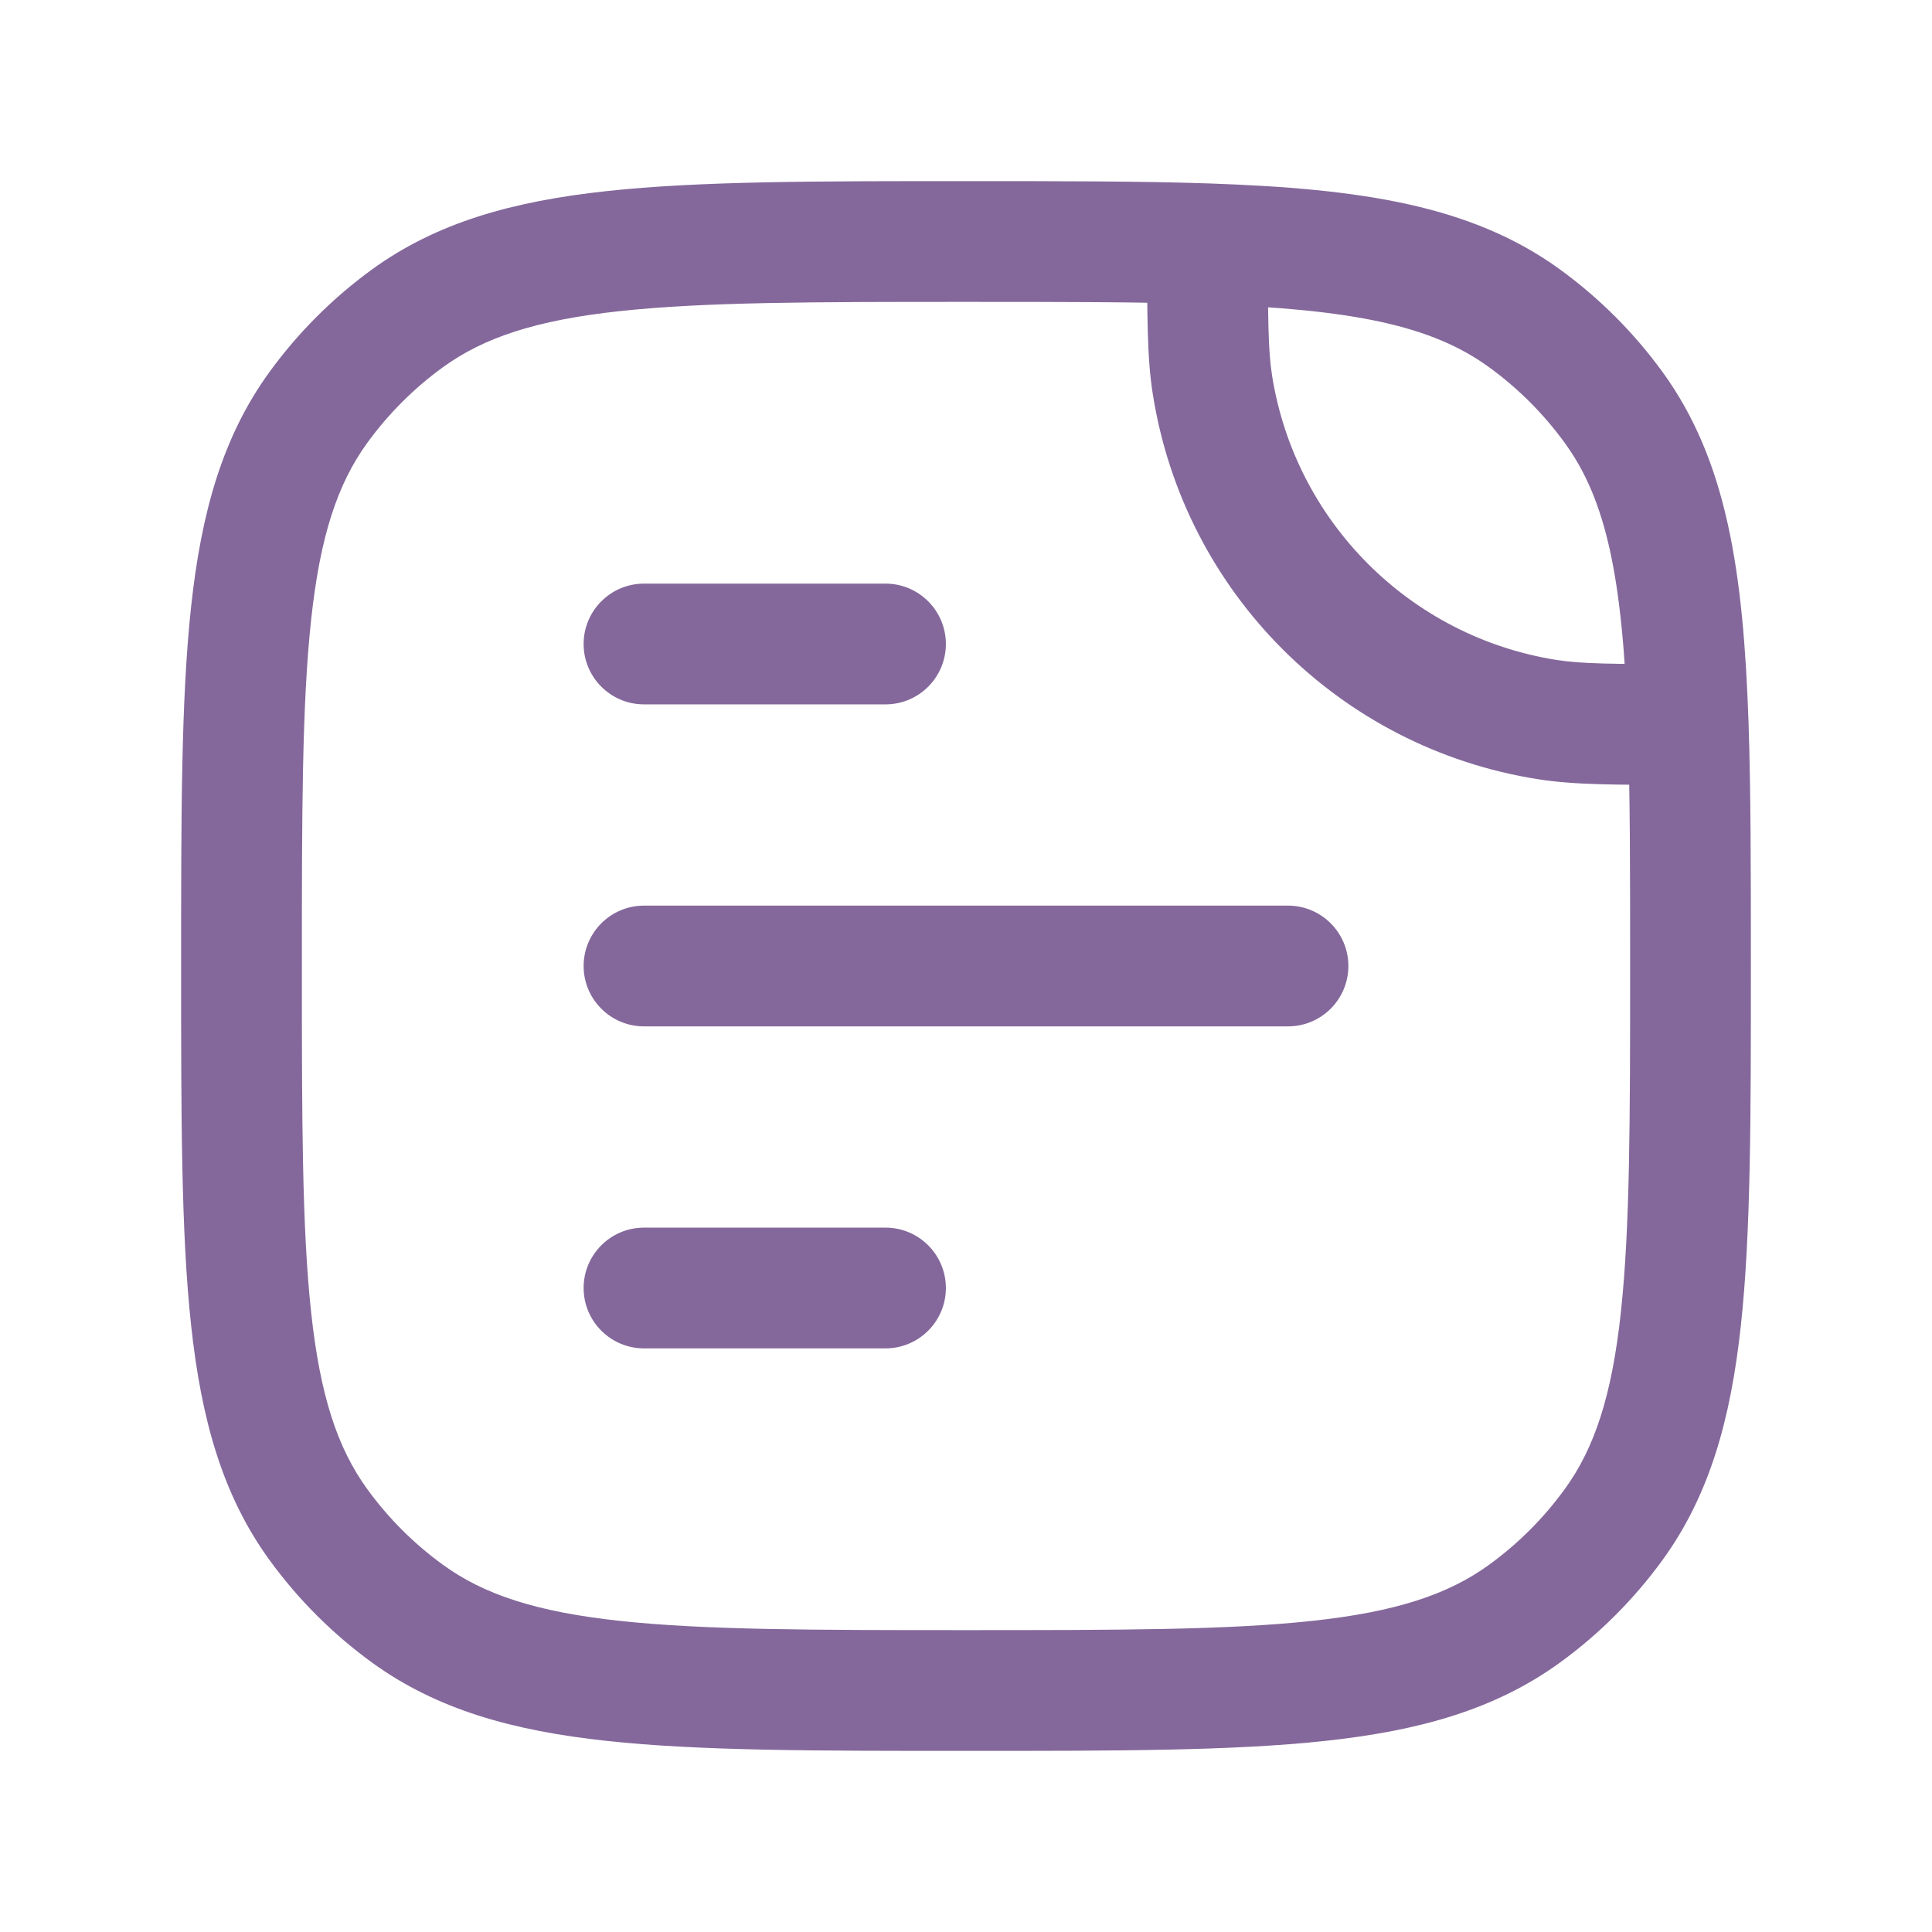 <svg width="24" height="24" viewBox="0 0 24 24" fill="none" xmlns="http://www.w3.org/2000/svg">
<path d="M19.218 8.938L19.101 9.679H19.101L19.218 8.938ZM15.062 4.782L14.321 4.899V4.899L15.062 4.782ZM5.061 20.045L5.502 19.438L5.061 20.045ZM3.955 18.939L4.562 18.498L3.955 18.939ZM20.045 18.939L19.438 18.498L20.045 18.939ZM18.939 20.045L18.498 19.438L18.939 20.045ZM18.939 3.955L19.38 3.348L18.939 3.955ZM20.045 5.061L20.652 4.62L20.045 5.061ZM5.061 3.955L5.502 4.562L5.061 3.955ZM3.955 5.061L4.562 5.502L3.955 5.061ZM15 3.029L15.026 2.279L15 3.029ZM20.971 9L21.721 8.974L20.971 9ZM8 15.25C7.586 15.25 7.25 15.586 7.25 16C7.25 16.414 7.586 16.75 8 16.75V15.25ZM11 16.75C11.414 16.75 11.75 16.414 11.75 16C11.75 15.586 11.414 15.25 11 15.25V16.75ZM8 11.25C7.586 11.25 7.25 11.586 7.25 12C7.25 12.414 7.586 12.75 8 12.75V11.25ZM16 12.75C16.414 12.75 16.75 12.414 16.75 12C16.75 11.586 16.414 11.25 16 11.25V12.75ZM8 7.25C7.586 7.25 7.25 7.586 7.25 8C7.25 8.414 7.586 8.75 8 8.75V7.25ZM11 8.75C11.414 8.75 11.75 8.414 11.75 8C11.75 7.586 11.414 7.25 11 7.25V8.75ZM19.218 8.938L19.335 8.198C17.517 7.91 16.09 6.483 15.802 4.665L15.062 4.782L14.321 4.899C14.71 7.36 16.64 9.29 19.101 9.679L19.218 8.938ZM12 21V20.25C10.108 20.25 8.75 20.249 7.698 20.135C6.66 20.023 6.01 19.807 5.502 19.438L5.061 20.045L4.62 20.652C5.427 21.238 6.371 21.5 7.536 21.626C8.688 21.751 10.142 21.75 12 21.75V21ZM3 12H2.25C2.25 13.858 2.249 15.312 2.374 16.463C2.5 17.629 2.762 18.573 3.348 19.38L3.955 18.939L4.562 18.498C4.193 17.99 3.977 17.34 3.865 16.302C3.751 15.25 3.75 13.892 3.75 12H3ZM5.061 20.045L5.502 19.438C5.141 19.176 4.824 18.859 4.562 18.498L3.955 18.939L3.348 19.38C3.703 19.868 4.132 20.297 4.62 20.652L5.061 20.045ZM21 12H20.25C20.25 13.892 20.249 15.25 20.135 16.302C20.023 17.34 19.807 17.99 19.438 18.498L20.045 18.939L20.652 19.38C21.238 18.573 21.5 17.629 21.626 16.463C21.751 15.312 21.75 13.858 21.75 12H21ZM12 21V21.75C13.858 21.75 15.312 21.751 16.463 21.626C17.629 21.5 18.573 21.238 19.38 20.652L18.939 20.045L18.498 19.438C17.99 19.807 17.34 20.023 16.302 20.135C15.25 20.249 13.892 20.25 12 20.25V21ZM20.045 18.939L19.438 18.498C19.176 18.859 18.859 19.176 18.498 19.438L18.939 20.045L19.38 20.652C19.868 20.297 20.297 19.868 20.652 19.38L20.045 18.939ZM18.939 3.955L18.498 4.562C18.859 4.824 19.176 5.141 19.438 5.502L20.045 5.061L20.652 4.62C20.297 4.132 19.868 3.703 19.38 3.348L18.939 3.955ZM12 3V2.25C10.142 2.25 8.688 2.249 7.536 2.374C6.371 2.5 5.427 2.762 4.62 3.348L5.061 3.955L5.502 4.562C6.01 4.193 6.66 3.977 7.698 3.865C8.75 3.751 10.108 3.75 12 3.75V3ZM3 12H3.75C3.75 10.108 3.751 8.75 3.865 7.698C3.977 6.66 4.193 6.01 4.562 5.502L3.955 5.061L3.348 4.62C2.762 5.427 2.5 6.371 2.374 7.536C2.249 8.688 2.25 10.142 2.25 12H3ZM5.061 3.955L4.62 3.348C4.132 3.703 3.703 4.132 3.348 4.62L3.955 5.061L4.562 5.502C4.824 5.141 5.141 4.824 5.502 4.562L5.061 3.955ZM12 3V3.75C13.173 3.75 14.146 3.75 14.974 3.778L15 3.029L15.026 2.279C14.166 2.25 13.165 2.25 12 2.25V3ZM15 3.029L14.974 3.778C16.829 3.842 17.793 4.049 18.498 4.562L18.939 3.955L19.38 3.348C18.276 2.546 16.899 2.344 15.026 2.279L15 3.029ZM15 3.029L14.25 3.029C14.25 3.911 14.248 4.442 14.321 4.899L15.062 4.782L15.802 4.665C15.753 4.353 15.75 3.966 15.75 3.029L15 3.029ZM21 12H21.75C21.75 10.835 21.75 9.834 21.721 8.974L20.971 9L20.221 9.026C20.25 9.854 20.25 10.827 20.25 12H21ZM20.971 9L21.721 8.974C21.656 7.101 21.454 5.724 20.652 4.62L20.045 5.061L19.438 5.502C19.951 6.207 20.158 7.171 20.221 9.026L20.971 9ZM20.971 9L20.971 8.25C20.034 8.25 19.647 8.247 19.335 8.198L19.218 8.938L19.101 9.679C19.558 9.752 20.089 9.75 20.971 9.75L20.971 9ZM8 16V16.75H11V16V15.25H8V16ZM8 12V12.75H16V12V11.25H8V12ZM8 8V8.75H11V8V7.25H8V8Z" fill="#84689B"/>
</svg>

